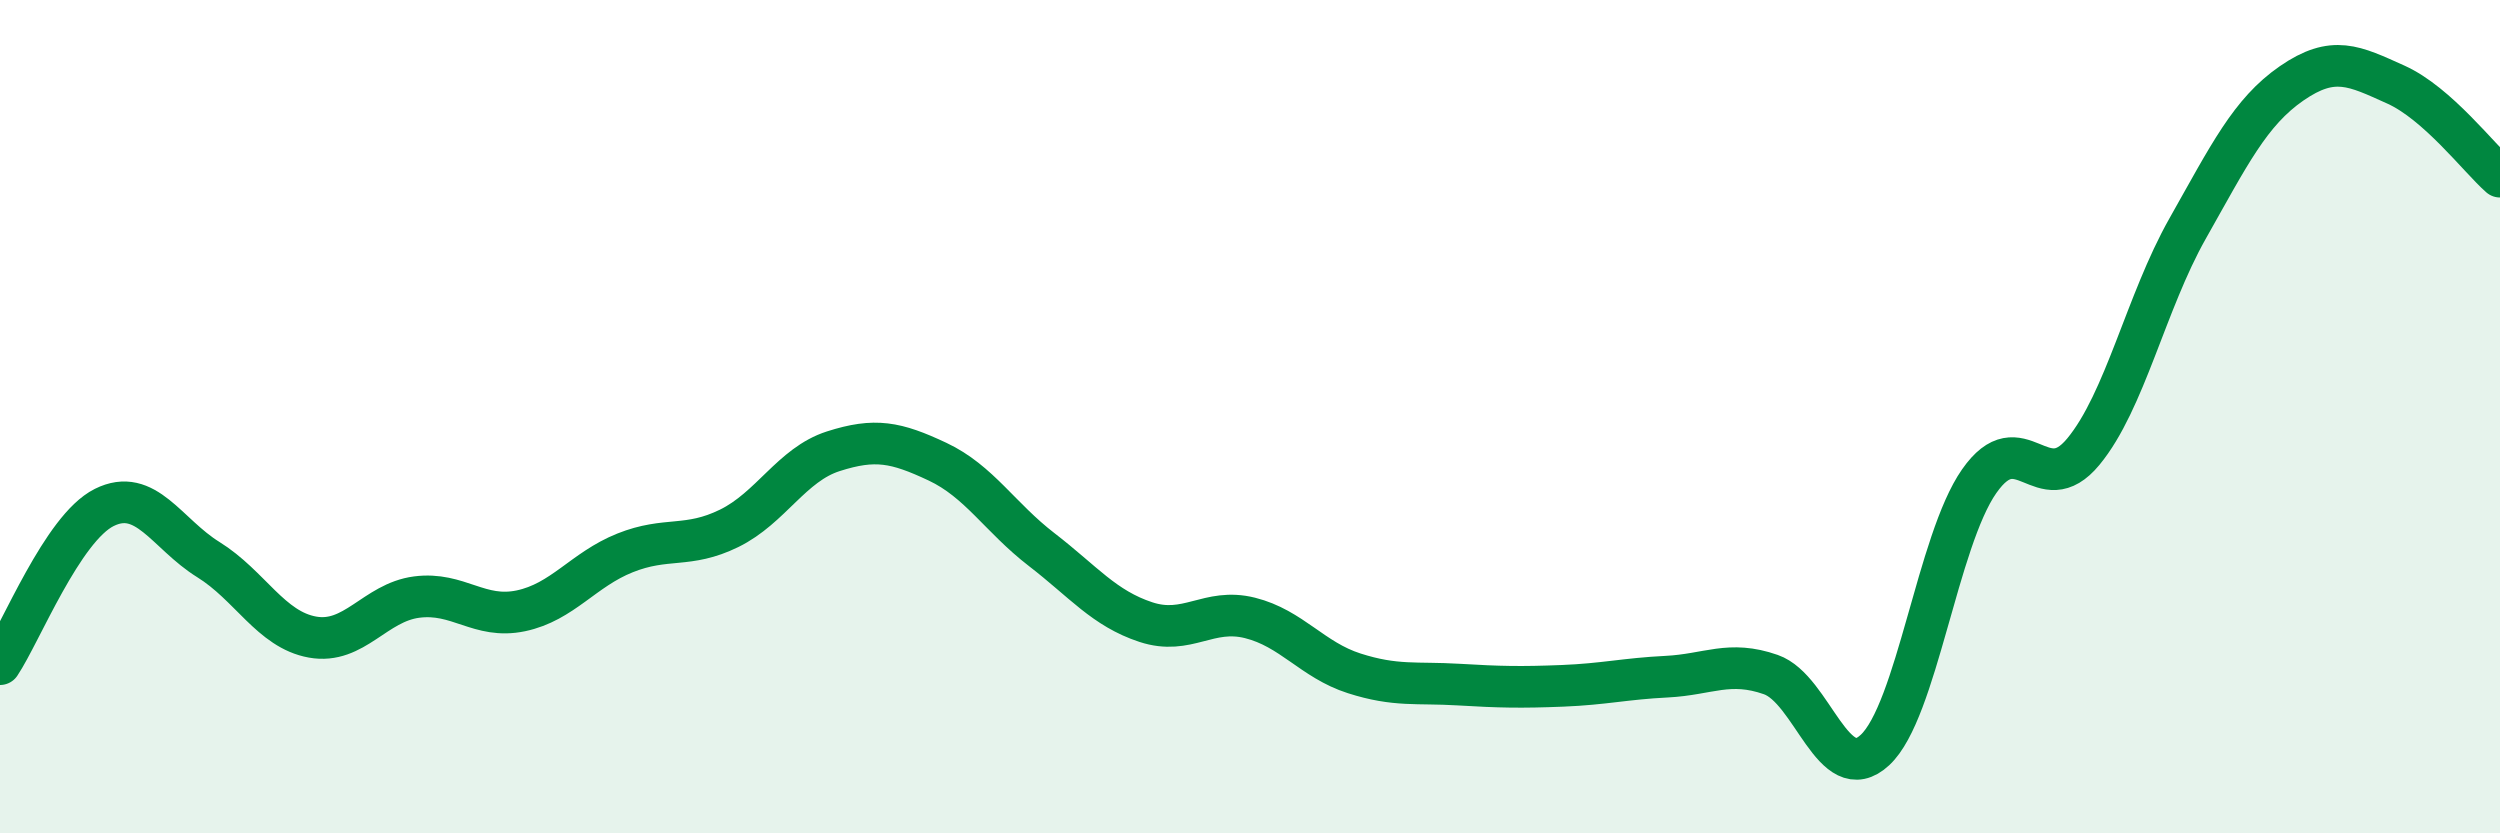 
    <svg width="60" height="20" viewBox="0 0 60 20" xmlns="http://www.w3.org/2000/svg">
      <path
        d="M 0,15.94 C 0.5,15.19 1.5,12.68 2.5,12.18 C 3.5,11.68 4,12.81 5,13.43 C 6,14.05 6.5,15.11 7.5,15.29 C 8.5,15.47 9,14.46 10,14.33 C 11,14.2 11.5,14.87 12.5,14.66 C 13.5,14.45 14,13.67 15,13.27 C 16,12.87 16.5,13.17 17.5,12.68 C 18.5,12.19 19,11.15 20,10.83 C 21,10.51 21.5,10.61 22.5,11.08 C 23.5,11.55 24,12.42 25,13.19 C 26,13.96 26.5,14.6 27.5,14.93 C 28.5,15.26 29,14.58 30,14.83 C 31,15.08 31.5,15.84 32.5,16.16 C 33.5,16.48 34,16.37 35,16.43 C 36,16.49 36.5,16.5 37.5,16.46 C 38.5,16.42 39,16.29 40,16.24 C 41,16.19 41.5,15.84 42.5,16.19 C 43.5,16.54 44,18.93 45,18 C 46,17.07 46.5,12.98 47.5,11.55 C 48.5,10.12 49,12.05 50,10.84 C 51,9.63 51.5,7.26 52.5,5.49 C 53.5,3.72 54,2.69 55,2 C 56,1.31 56.5,1.58 57.5,2.03 C 58.5,2.48 59.5,3.8 60,4.24L60 20L0 20Z"
        fill="#008740"
        opacity="0.1"
        stroke-linecap="round"
        stroke-linejoin="round"
      />
      <path
        d="M 0,15.94 C 0.5,15.19 1.5,12.68 2.5,12.18 C 3.5,11.68 4,12.81 5,13.43 C 6,14.05 6.5,15.11 7.5,15.29 C 8.5,15.47 9,14.46 10,14.33 C 11,14.2 11.5,14.87 12.5,14.66 C 13.5,14.45 14,13.67 15,13.27 C 16,12.87 16.5,13.17 17.5,12.68 C 18.5,12.19 19,11.15 20,10.83 C 21,10.51 21.5,10.61 22.5,11.08 C 23.5,11.55 24,12.42 25,13.19 C 26,13.96 26.5,14.6 27.5,14.93 C 28.5,15.26 29,14.58 30,14.83 C 31,15.08 31.5,15.84 32.5,16.16 C 33.5,16.48 34,16.37 35,16.43 C 36,16.49 36.5,16.5 37.5,16.46 C 38.5,16.42 39,16.29 40,16.24 C 41,16.19 41.5,15.84 42.5,16.19 C 43.5,16.54 44,18.93 45,18 C 46,17.07 46.5,12.98 47.5,11.55 C 48.5,10.12 49,12.05 50,10.84 C 51,9.63 51.5,7.26 52.5,5.49 C 53.5,3.72 54,2.69 55,2 C 56,1.31 56.5,1.58 57.5,2.03 C 58.5,2.48 59.5,3.8 60,4.24"
        stroke="#008740"
        stroke-width="1"
        fill="none"
        stroke-linecap="round"
        stroke-linejoin="round"
      />
    </svg>
  